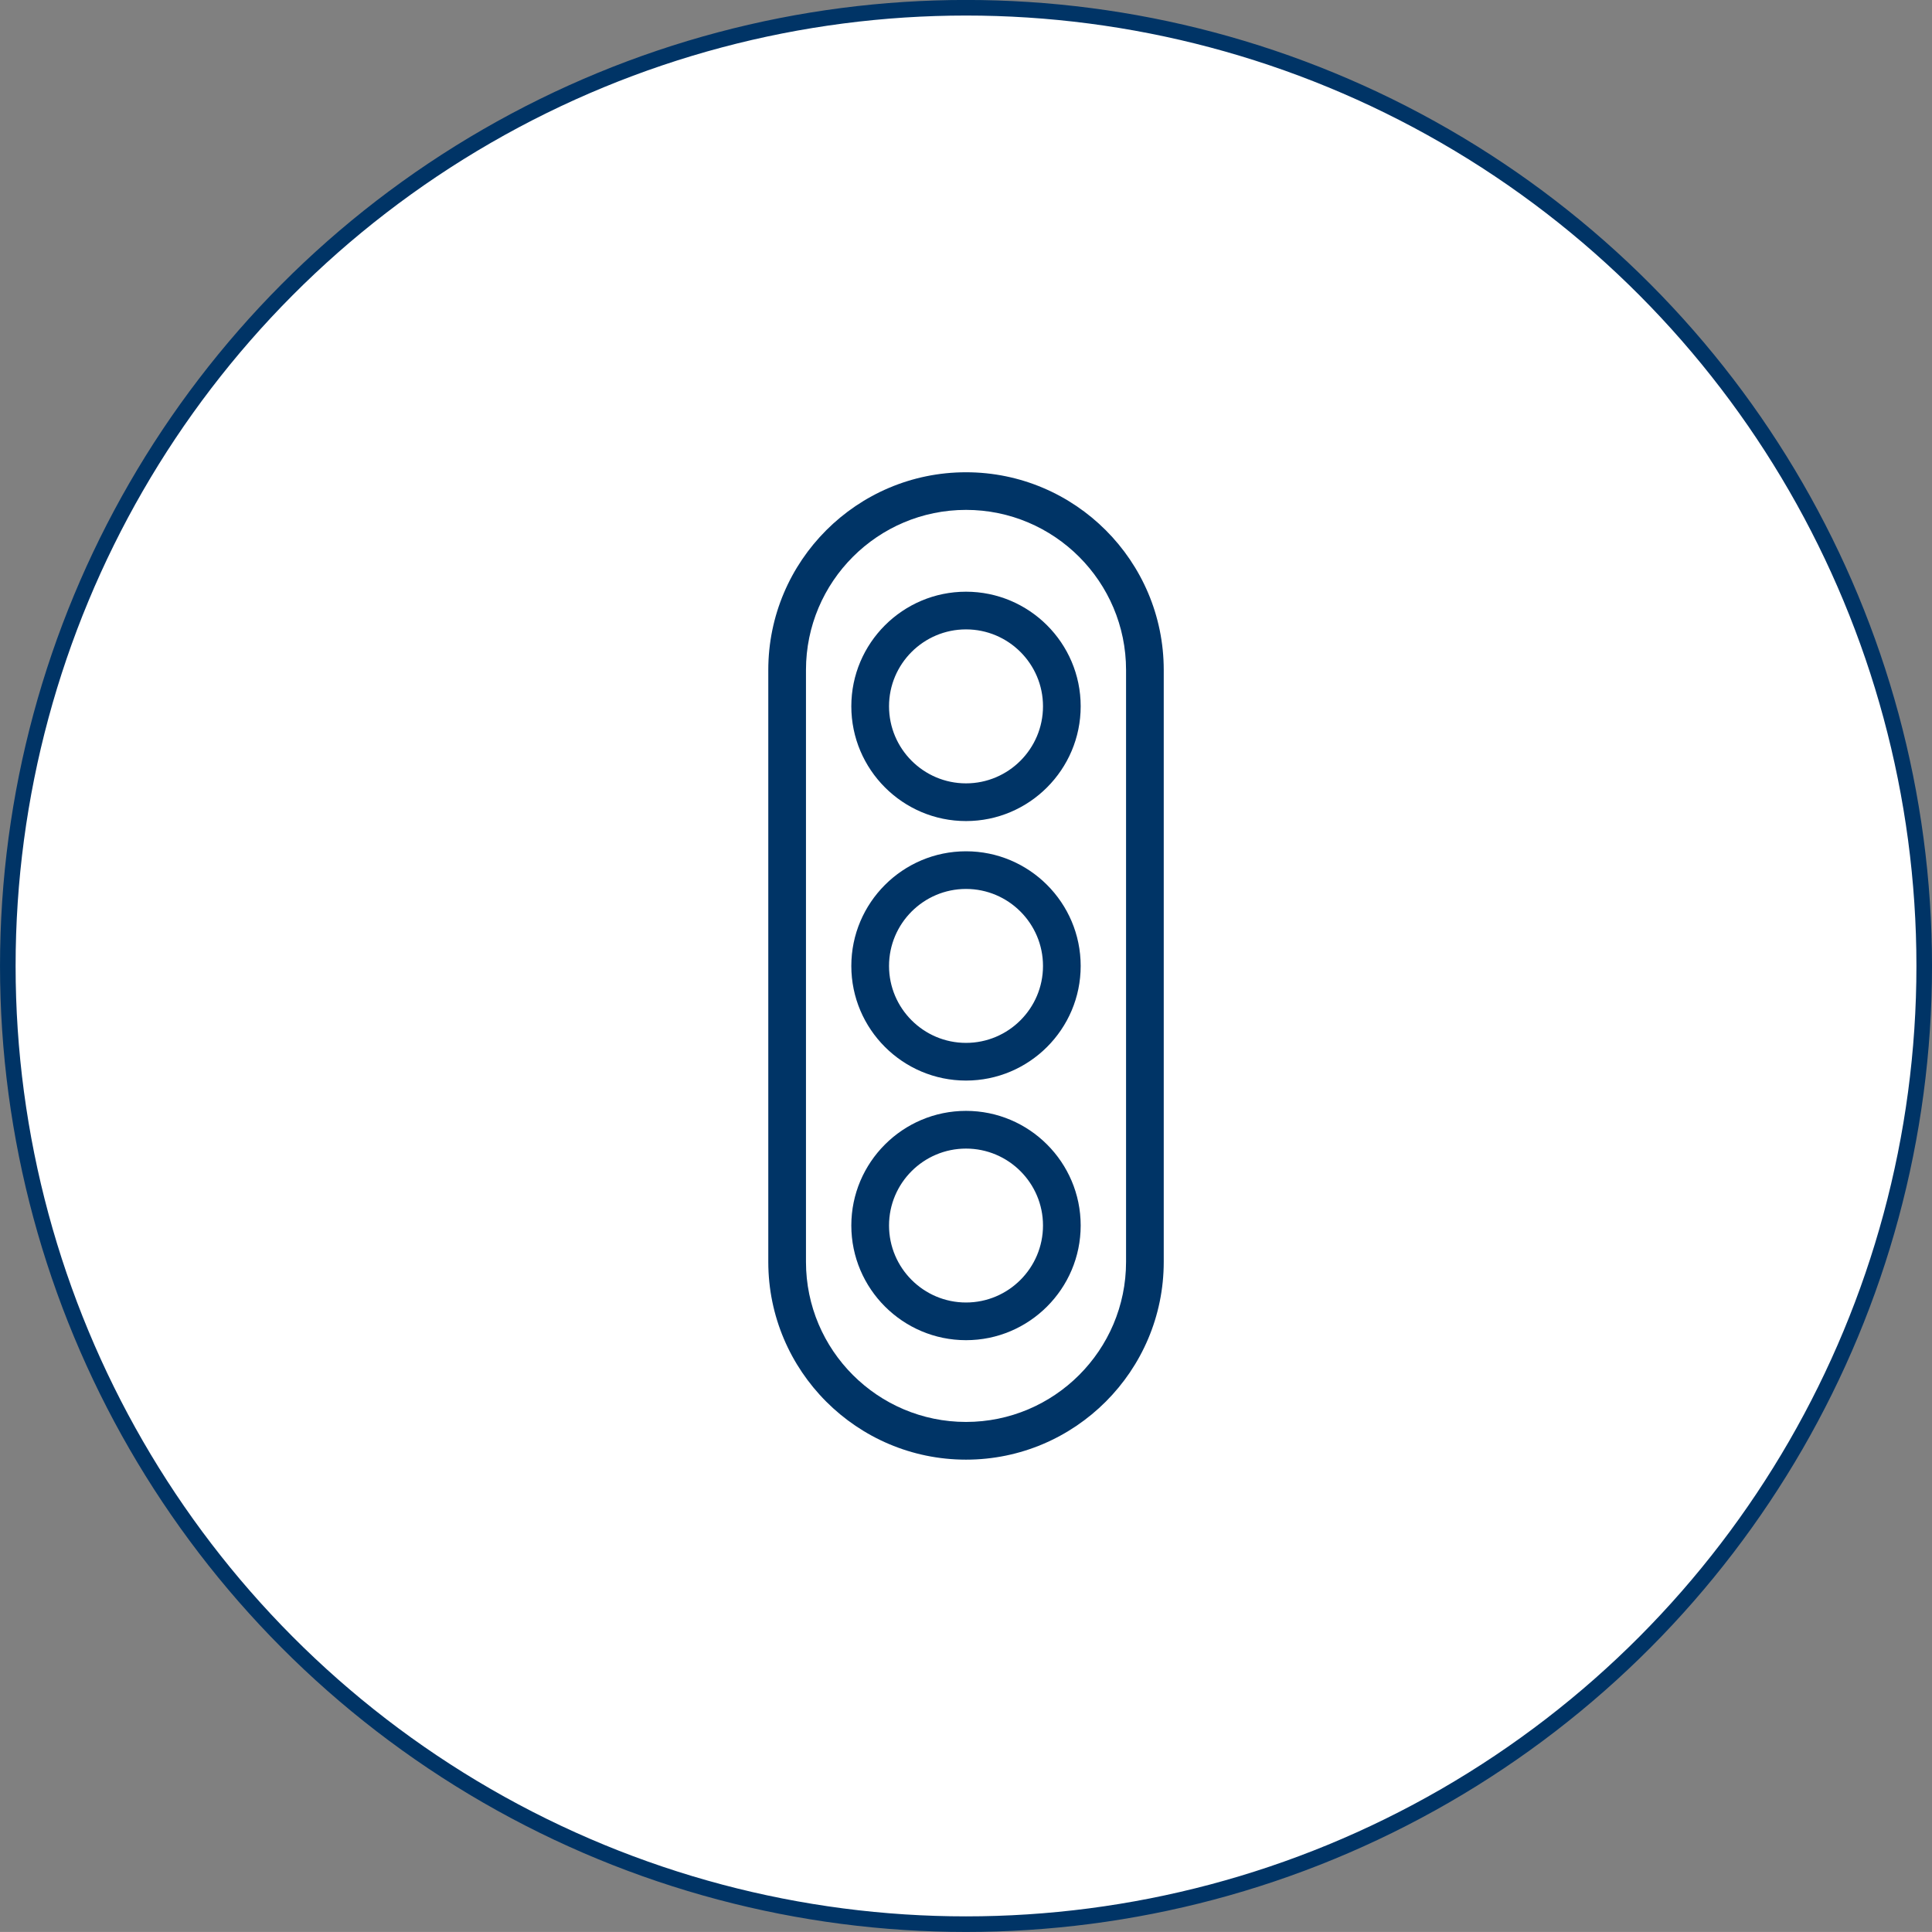 <?xml version="1.0" encoding="utf-8"?>
<!-- Generator: Adobe Illustrator 16.0.0, SVG Export Plug-In . SVG Version: 6.00 Build 0)  -->
<!DOCTYPE svg PUBLIC "-//W3C//DTD SVG 1.1//EN" "http://www.w3.org/Graphics/SVG/1.1/DTD/svg11.dtd">
<svg version="1.1" id="レイヤー_1" xmlns="http://www.w3.org/2000/svg" xmlns:xlink="http://www.w3.org/1999/xlink" x="0px"
	 y="0px" width="66.805px" height="66.803px" viewBox="1764.816 -1009.138 66.805 66.803"
	 enable-background="new 1764.816 -1009.138 66.805 66.803" xml:space="preserve">
<rect x="1764.816" y="-1009.138" width="66.805" height="66.803" fill="#808080" stroke="none"/>
<circle fill="#FFFFFF" stroke="#003466" stroke-width="0.539" stroke-miterlimit="10" cx="1798.219" cy="-975.737" r="33.133"/>
<g>
	<path fill="#003466" d="M1798.219-958.666c-3.771,0-6.837-3.067-6.837-6.839v-20.466c0-3.771,3.066-6.837,6.837-6.837
		c3.77,0,6.837,3.065,6.837,6.837v20.466C1805.056-961.733,1801.988-958.666,1798.219-958.666z M1798.219-991.507
		c-3.052,0-5.534,2.482-5.534,5.536v20.466c0,3.053,2.482,5.535,5.534,5.535s5.534-2.482,5.534-5.535v-20.466
		C1803.753-989.024,1801.271-991.507,1798.219-991.507z"/>
	<path fill="#003466" d="M1798.219-980.747c-2.186,0-3.966-1.781-3.966-3.969c0-2.185,1.78-3.962,3.966-3.962
		s3.965,1.777,3.965,3.962C1802.184-982.528,1800.404-980.747,1798.219-980.747z M1798.219-987.375
		c-1.467,0-2.662,1.192-2.662,2.659c0,1.47,1.195,2.665,2.662,2.665c1.468,0,2.662-1.195,2.662-2.665
		C1800.881-986.182,1799.687-987.375,1798.219-987.375z"/>
	<path fill="#003466" d="M1798.219-971.774c-2.186,0-3.966-1.778-3.966-3.963c0-2.187,1.78-3.965,3.966-3.965
		s3.965,1.778,3.965,3.965C1802.184-973.552,1800.404-971.774,1798.219-971.774z M1798.219-978.4c-1.467,0-2.662,1.195-2.662,2.663
		c0,1.466,1.195,2.66,2.662,2.66c1.468,0,2.662-1.194,2.662-2.66C1800.881-977.205,1799.687-978.4,1798.219-978.4z"/>
	<path fill="#003466" d="M1798.219-962.797c-2.186,0-3.966-1.78-3.966-3.966c0-2.184,1.78-3.963,3.966-3.963
		s3.965,1.779,3.965,3.963C1802.184-964.577,1800.404-962.797,1798.219-962.797z M1798.219-969.422
		c-1.467,0-2.662,1.192-2.662,2.659c0,1.468,1.195,2.663,2.662,2.663c1.468,0,2.662-1.195,2.662-2.663
		C1800.881-968.229,1799.687-969.422,1798.219-969.422z"/>
</g>
</svg>
